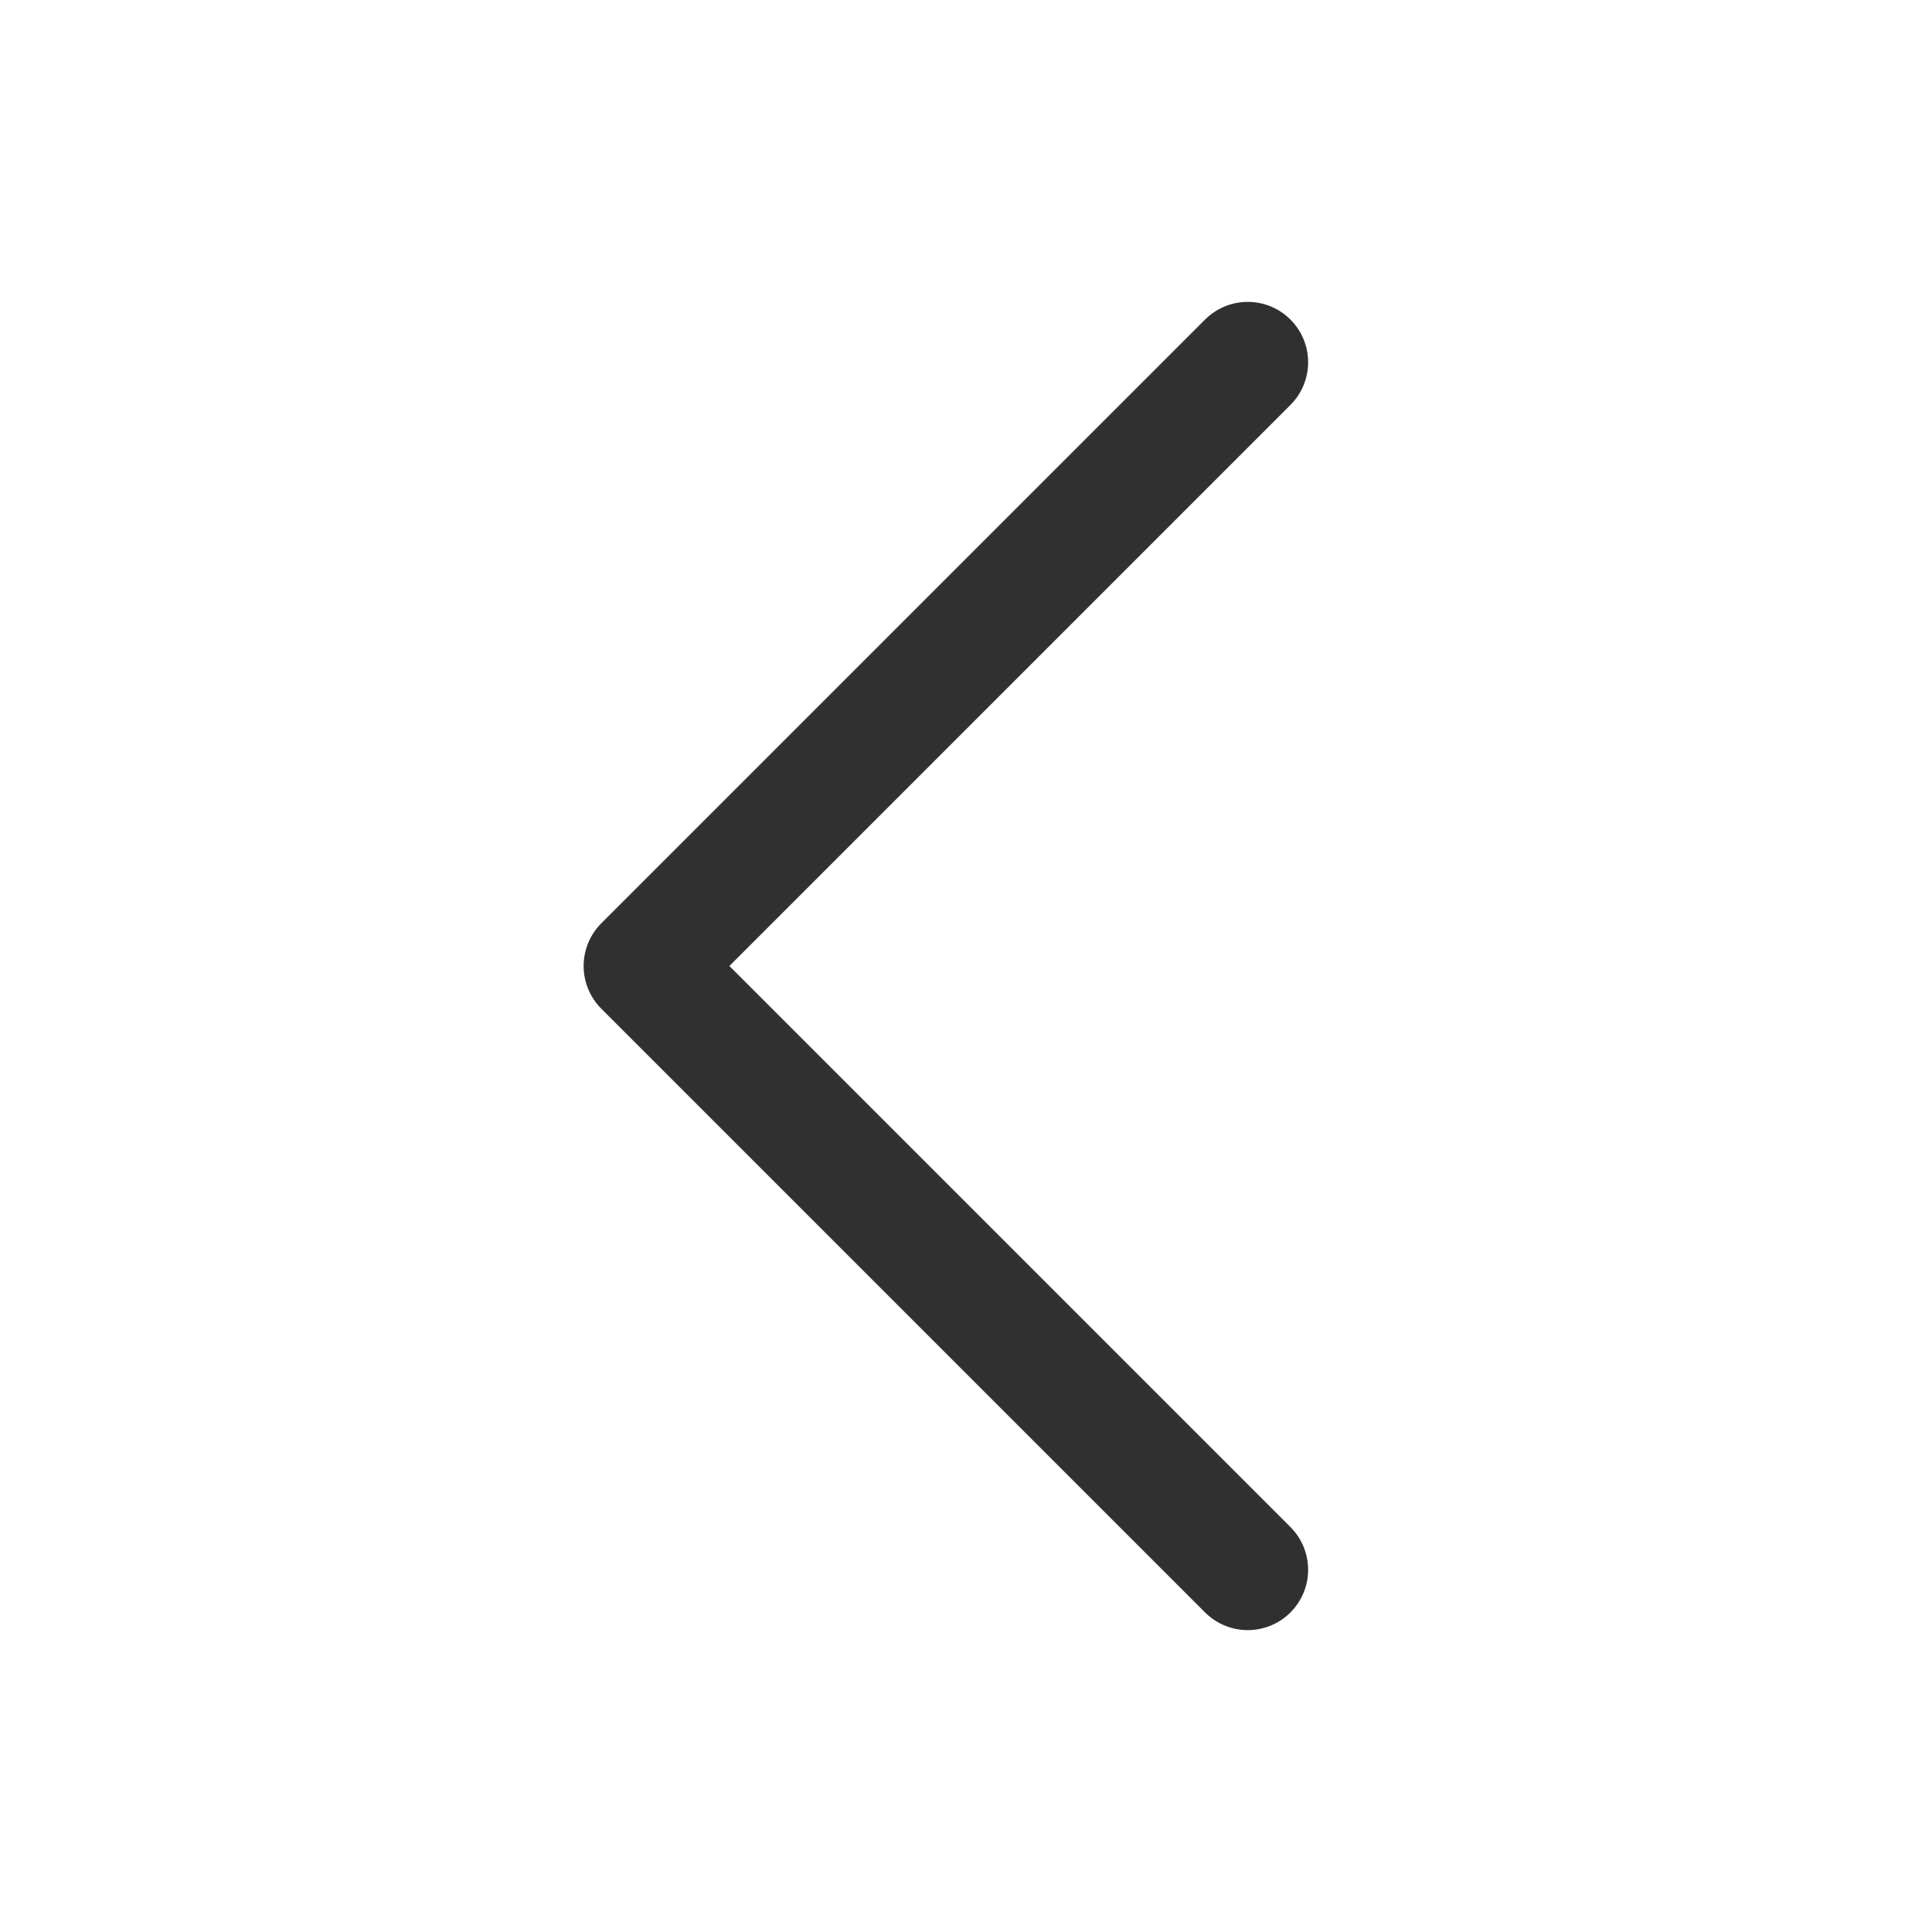 <svg xmlns="http://www.w3.org/2000/svg" width="24" height="24" fill="none" viewBox="0 0 24 24"><path stroke="#303030" stroke-linecap="round" stroke-linejoin="round" stroke-width="1.5" d="M15.5 19.5 8 12l7.5-7.5"/></svg>